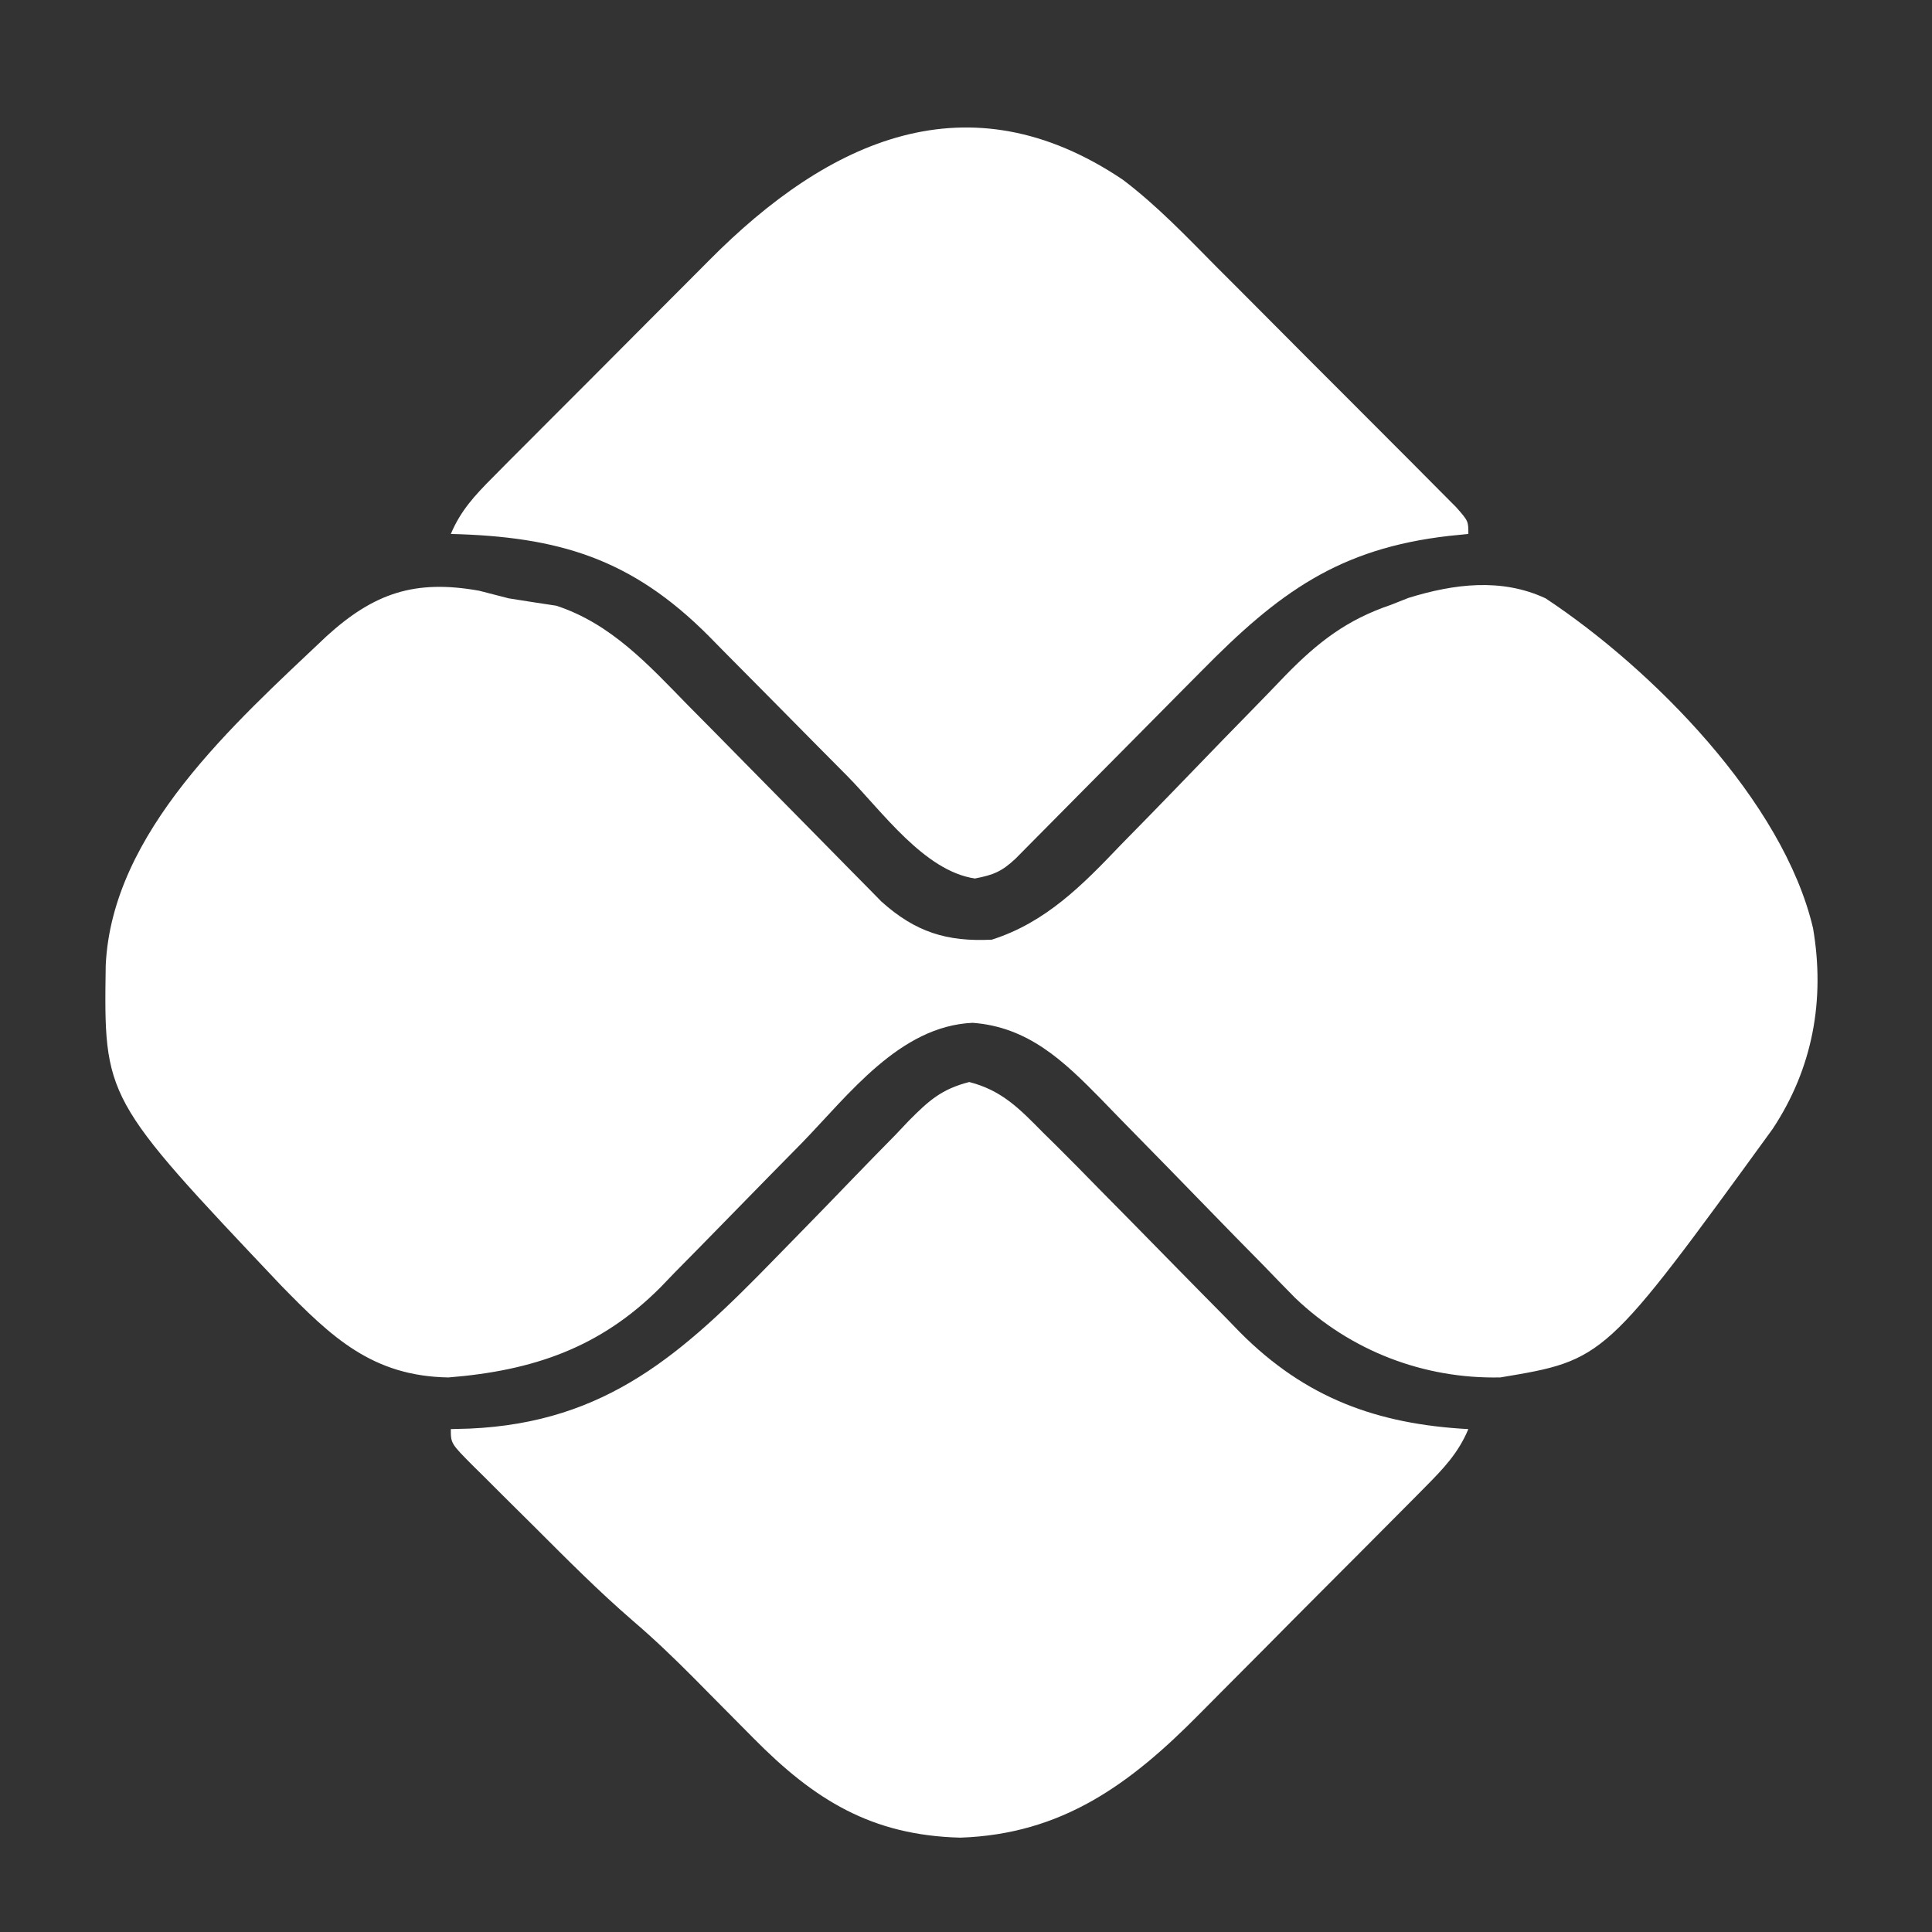 <?xml version="1.0" encoding="UTF-8" standalone="no"?>
<svg
   version="1.1"
   width="300"
   height="300"
   sodipodi:docname="Logo_pix.svg"
   xmlns:inkscape="http://www.inkscape.org/namespaces/inkscape"
   xmlns:sodipodi="http://sodipodi.sourceforge.net/DTD/sodipodi-0.dtd"
   xmlns="http://www.w3.org/2000/svg"
   xmlns:svg="http://www.w3.org/2000/svg">
  <rect width="100%" height="100%" fill="#333333" stroke="none"/>
  <path
     d="m 74.418,91.732 c 1.529,0.392 3.058,0.785 4.586,1.18 2.452,0.39 4.904,0.778 7.361,1.14 8.497,2.768 14.339,9.184 20.432,15.43 1.389,1.403 2.778,2.805 4.167,4.208 1.927,1.949 3.847,3.904 5.767,5.86 3.371,3.433 6.747,6.862 10.132,10.281 1.797,1.817 3.589,3.638 5.376,5.466 0.815,0.825 1.629,1.649 2.469,2.498 0.711,0.724 1.422,1.449 2.154,2.195 5.284,4.741 10.135,6.266 17.142,5.922 8.429,-2.69 14.101,-8.501 20.066,-14.754 1.404,-1.433 2.809,-2.866 4.214,-4.299 2.438,-2.493 4.86,-5.002 7.282,-7.51 2.899,-3.001 5.8,-5.999 8.722,-8.977 1.811,-1.848 3.61,-3.707 5.396,-5.579 5.053,-5.154 9.468,-8.557 16.319,-10.881 0.891,-0.353 1.783,-0.706 2.701,-1.07 7.053,-2.177 14.423,-3.136 21.299,0.07 16.524,10.934 36.903,31.481 41.527,51.223 1.888,11.093 -0.021,21.717 -6.277,31.168 -26.064,35.877 -26.064,35.877 -42.273,38.582 -11.885,0.263 -23.274,-4.128 -31.856,-12.332 -1.692,-1.713 -3.371,-3.439 -5.038,-5.176 -1.378,-1.399 -2.755,-2.798 -4.133,-4.197 -1.907,-1.942 -3.802,-3.894 -5.697,-5.847 -3.326,-3.426 -6.661,-6.842 -10.009,-10.246 -1.776,-1.807 -3.543,-3.622 -5.302,-5.446 -5.798,-5.916 -11.289,-11.171 -19.905,-11.818 -11.328,0.5 -19.249,11.175 -26.559,18.691 -1.614,1.641 -3.229,3.282 -4.844,4.922 -2.509,2.553 -5.015,5.109 -7.51,7.676 -2.433,2.5 -4.882,4.983 -7.334,7.465 -0.733,0.762 -1.465,1.523 -2.22,2.308 -9.374,9.421 -19.856,12.957 -32.946,14.006 -11.781,-0.201 -18.118,-6.209 -26.017,-14.324 C 16.12,170.53 16.12,170.53 16.415,149.922 17.373,129.164 36.387,112.355 50.696,98.802 58.079,92.083 64.44,89.939 74.418,91.732 Z"
     id="path231" fill="#ffffff" />
  <path
     d="m 174.353,27.907 c 5.354,4.048 9.971,8.918 14.687,13.677 1.13,1.131 2.261,2.261 3.392,3.39 2.352,2.352 4.699,4.709 7.042,7.07 3.008,3.031 6.027,6.05 9.049,9.066 2.328,2.324 4.65,4.654 6.972,6.985 1.112,1.116 2.226,2.231 3.341,3.344 1.549,1.548 3.091,3.103 4.631,4.66 0.879,0.883 1.758,1.767 2.663,2.677 1.876,2.136 1.876,2.136 1.876,4.136 -1.468,0.147 -1.468,0.147 -2.965,0.297 -17.186,1.96 -26.524,8.837 -38.496,21.004 -0.872,0.877 -1.744,1.754 -2.642,2.658 -2.762,2.78 -5.518,5.567 -8.272,8.354 -2.776,2.805 -5.555,5.608 -8.337,8.408 -1.726,1.738 -3.448,3.478 -5.168,5.222 -0.775,0.781 -1.55,1.563 -2.348,2.368 -0.682,0.69 -1.364,1.381 -2.067,2.092 -2.145,2.01 -3.43,2.546 -6.33,3.098 -7.855,-1.164 -14.393,-10.405 -19.785,-15.883 -1.583,-1.595 -3.165,-3.19 -4.748,-4.785 -2.459,-2.484 -4.917,-4.97 -7.372,-7.458 -2.393,-2.423 -4.792,-4.84 -7.192,-7.256 -0.726,-0.74 -1.452,-1.479 -2.201,-2.241 C 98.031,86.679 86.688,83.33 70.004,82.912 c 1.535,-3.631 3.708,-5.967 6.475,-8.749 0.929,-0.938 1.857,-1.876 2.814,-2.843 1.018,-1.018 2.037,-2.035 3.055,-3.053 1.05,-1.053 2.099,-2.107 3.148,-3.161 2.202,-2.21 4.409,-4.416 6.618,-6.619 2.808,-2.802 5.604,-5.615 8.398,-8.432 2.167,-2.182 4.341,-4.357 6.517,-6.53 1.032,-1.033 2.062,-2.068 3.09,-3.106 18.547,-18.707 40.214,-28.669 64.234,-12.512 z"
     id="path233" fill="#ffffff" />
  <path
     d="m 150.504,168.015 c 5.111,1.308 7.853,4.203 11.501,7.896 0.681,0.669 1.361,1.338 2.062,2.028 2.187,2.171 4.343,4.369 6.496,6.574 1.619,1.641 3.238,3.282 4.857,4.922 2.517,2.554 5.031,5.111 7.536,7.676 2.443,2.498 4.898,4.982 7.356,7.465 0.738,0.762 1.476,1.523 2.236,2.308 10.139,10.189 21.266,14.259 35.456,15.028 -1.558,3.715 -3.837,6.103 -6.658,8.949 -0.472,0.479 -0.944,0.957 -1.43,1.45 -1.559,1.578 -3.126,3.148 -4.693,4.718 -1.094,1.101 -2.189,2.202 -3.283,3.303 -2.296,2.308 -4.597,4.613 -6.9,6.915 -2.931,2.931 -5.848,5.875 -8.761,8.822 -2.258,2.281 -4.525,4.552 -6.795,6.821 -1.078,1.08 -2.153,2.164 -3.224,3.251 -10.765,10.907 -21.328,18.671 -37.131,19.209 -13.823,-0.346 -22.708,-5.899 -32.125,-15.438 -2.435,-2.461 -4.873,-4.918 -7.312,-7.375 -0.939,-0.951 -0.939,-0.951 -1.896,-1.922 -3.074,-3.089 -6.178,-6.077 -9.49,-8.91 -5.294,-4.57 -10.216,-9.522 -15.158,-14.465 -1.662,-1.66 -3.332,-3.311 -5.002,-4.963 -1.058,-1.055 -2.115,-2.11 -3.172,-3.166 -0.75,-0.739 -0.75,-0.739 -1.515,-1.493 -3.454,-3.477 -3.454,-3.477 -3.454,-5.706 0.955,-0.026 1.91,-0.052 2.895,-0.078 21.352,-0.937 33.124,-11.688 47.492,-26.457 1.531,-1.566 3.061,-3.132 4.592,-4.697 2.372,-2.428 4.738,-4.86 7.089,-7.308 2.299,-2.389 4.619,-4.756 6.944,-7.119 0.698,-0.737 1.396,-1.475 2.115,-2.234 3.102,-3.119 5.053,-4.895 9.372,-6.002 z"
     id="path235" fill="#ffffff" />
</svg>
